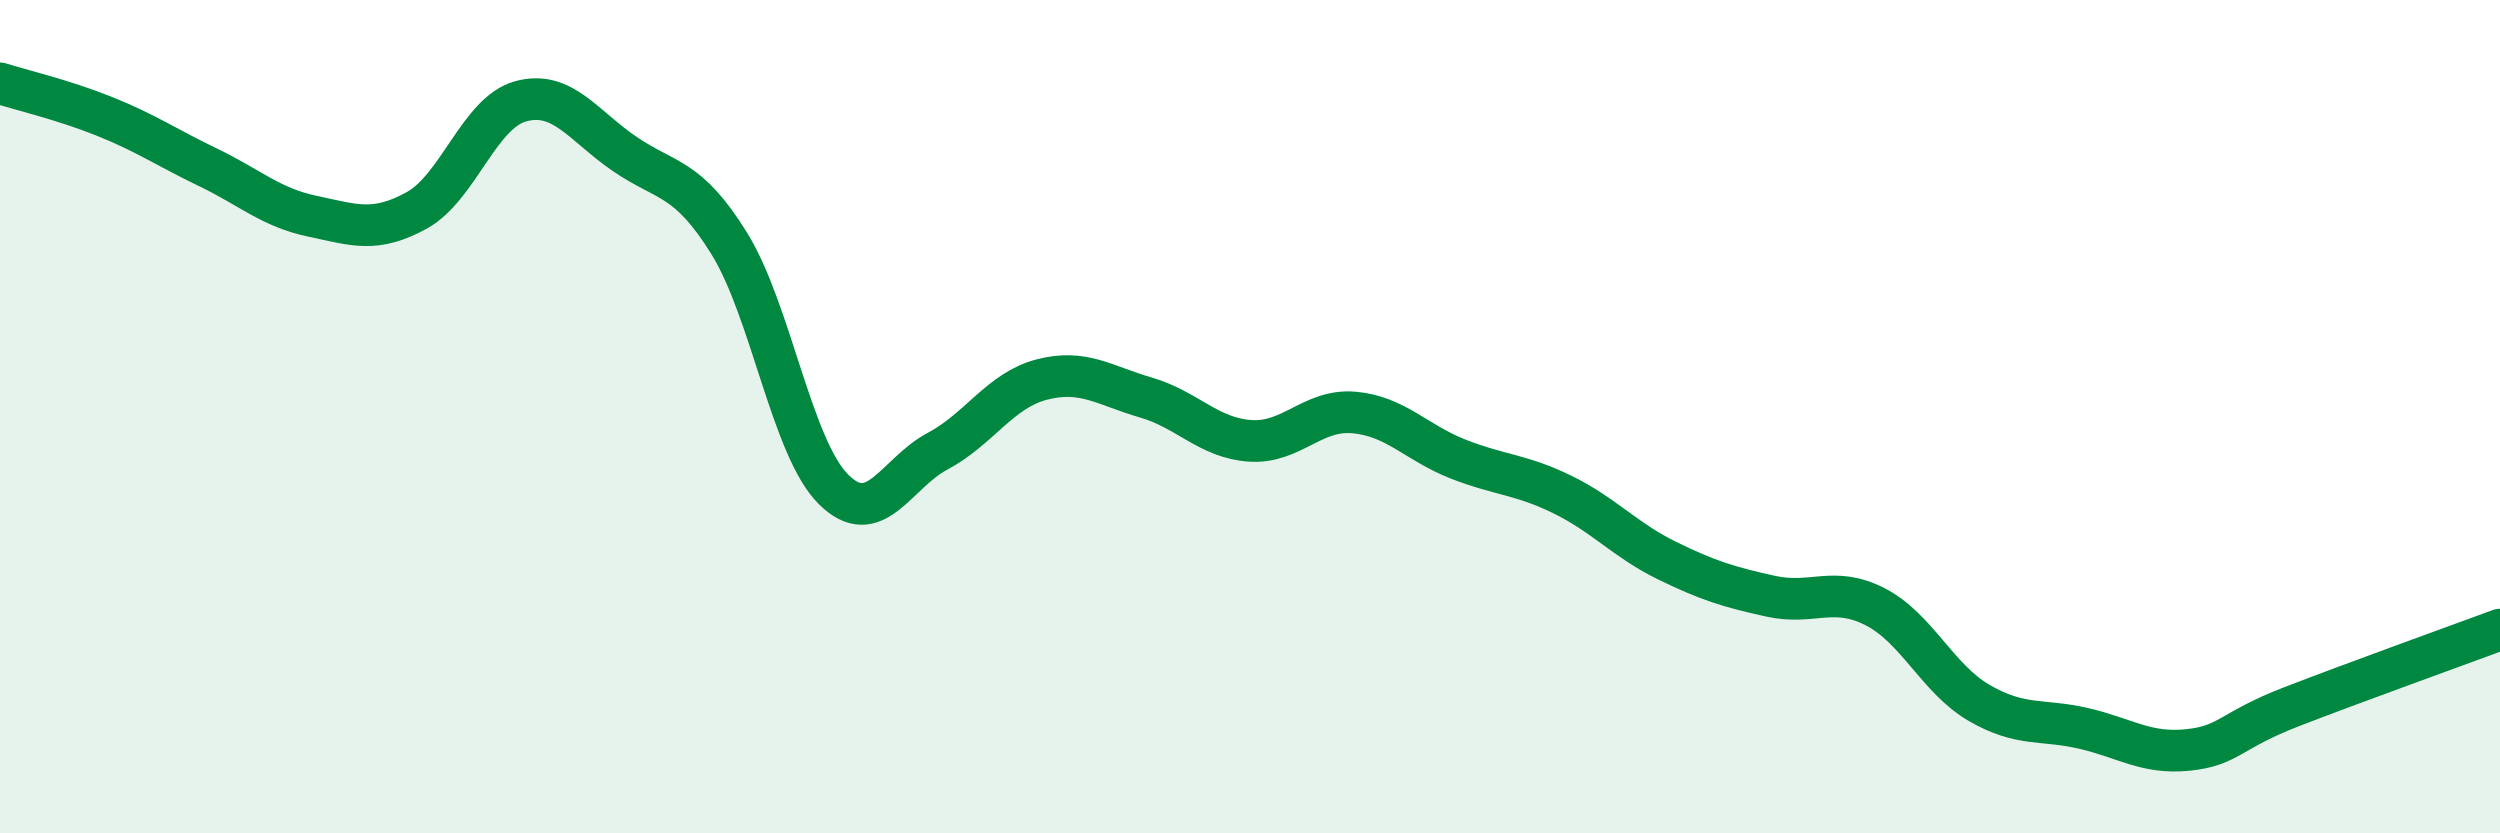 
    <svg width="60" height="20" viewBox="0 0 60 20" xmlns="http://www.w3.org/2000/svg">
      <path
        d="M 0,2 C 0.5,2.16 1.5,2.39 2.5,2.79 C 3.5,3.19 4,3.54 5,4.02 C 6,4.5 6.5,4.98 7.5,5.19 C 8.5,5.4 9,5.6 10,5.05 C 11,4.5 11.5,2.7 12.5,2.43 C 13.5,2.16 14,3.02 15,3.7 C 16,4.38 16.5,4.23 17.5,5.84 C 18.5,7.45 19,10.74 20,11.74 C 21,12.74 21.5,11.36 22.5,10.83 C 23.5,10.3 24,9.37 25,9.11 C 26,8.85 26.5,9.25 27.5,9.54 C 28.5,9.83 29,10.51 30,10.58 C 31,10.65 31.5,9.81 32.5,9.9 C 33.5,9.99 34,10.63 35,11.02 C 36,11.41 36.5,11.38 37.5,11.87 C 38.5,12.36 39,12.96 40,13.45 C 41,13.94 41.5,14.09 42.5,14.31 C 43.5,14.53 44,14.05 45,14.56 C 46,15.07 46.5,16.29 47.5,16.87 C 48.5,17.45 49,17.25 50,17.48 C 51,17.71 51.5,18.1 52.5,18 C 53.5,17.9 53.5,17.54 55,16.96 C 56.5,16.38 59,15.48 60,15.11L60 20L0 20Z"
        fill="#008740"
        opacity="0.1"
        stroke-linecap="round"
        stroke-linejoin="round"
      />
      <path
        d="M 0,2 C 0.5,2.16 1.5,2.39 2.5,2.79 C 3.5,3.19 4,3.54 5,4.02 C 6,4.5 6.5,4.98 7.5,5.19 C 8.5,5.4 9,5.6 10,5.05 C 11,4.5 11.5,2.7 12.5,2.43 C 13.5,2.16 14,3.02 15,3.7 C 16,4.38 16.5,4.23 17.5,5.84 C 18.5,7.45 19,10.74 20,11.74 C 21,12.74 21.5,11.36 22.5,10.83 C 23.5,10.3 24,9.37 25,9.11 C 26,8.85 26.5,9.25 27.5,9.54 C 28.5,9.83 29,10.51 30,10.58 C 31,10.65 31.5,9.81 32.5,9.9 C 33.5,9.99 34,10.63 35,11.02 C 36,11.41 36.5,11.38 37.5,11.87 C 38.5,12.36 39,12.96 40,13.45 C 41,13.94 41.5,14.09 42.5,14.31 C 43.5,14.53 44,14.05 45,14.56 C 46,15.07 46.5,16.29 47.5,16.87 C 48.5,17.45 49,17.25 50,17.48 C 51,17.71 51.5,18.1 52.5,18 C 53.5,17.9 53.5,17.54 55,16.96 C 56.5,16.38 59,15.48 60,15.11"
        stroke="#008740"
        stroke-width="1"
        fill="none"
        stroke-linecap="round"
        stroke-linejoin="round"
      />
    </svg>
  
